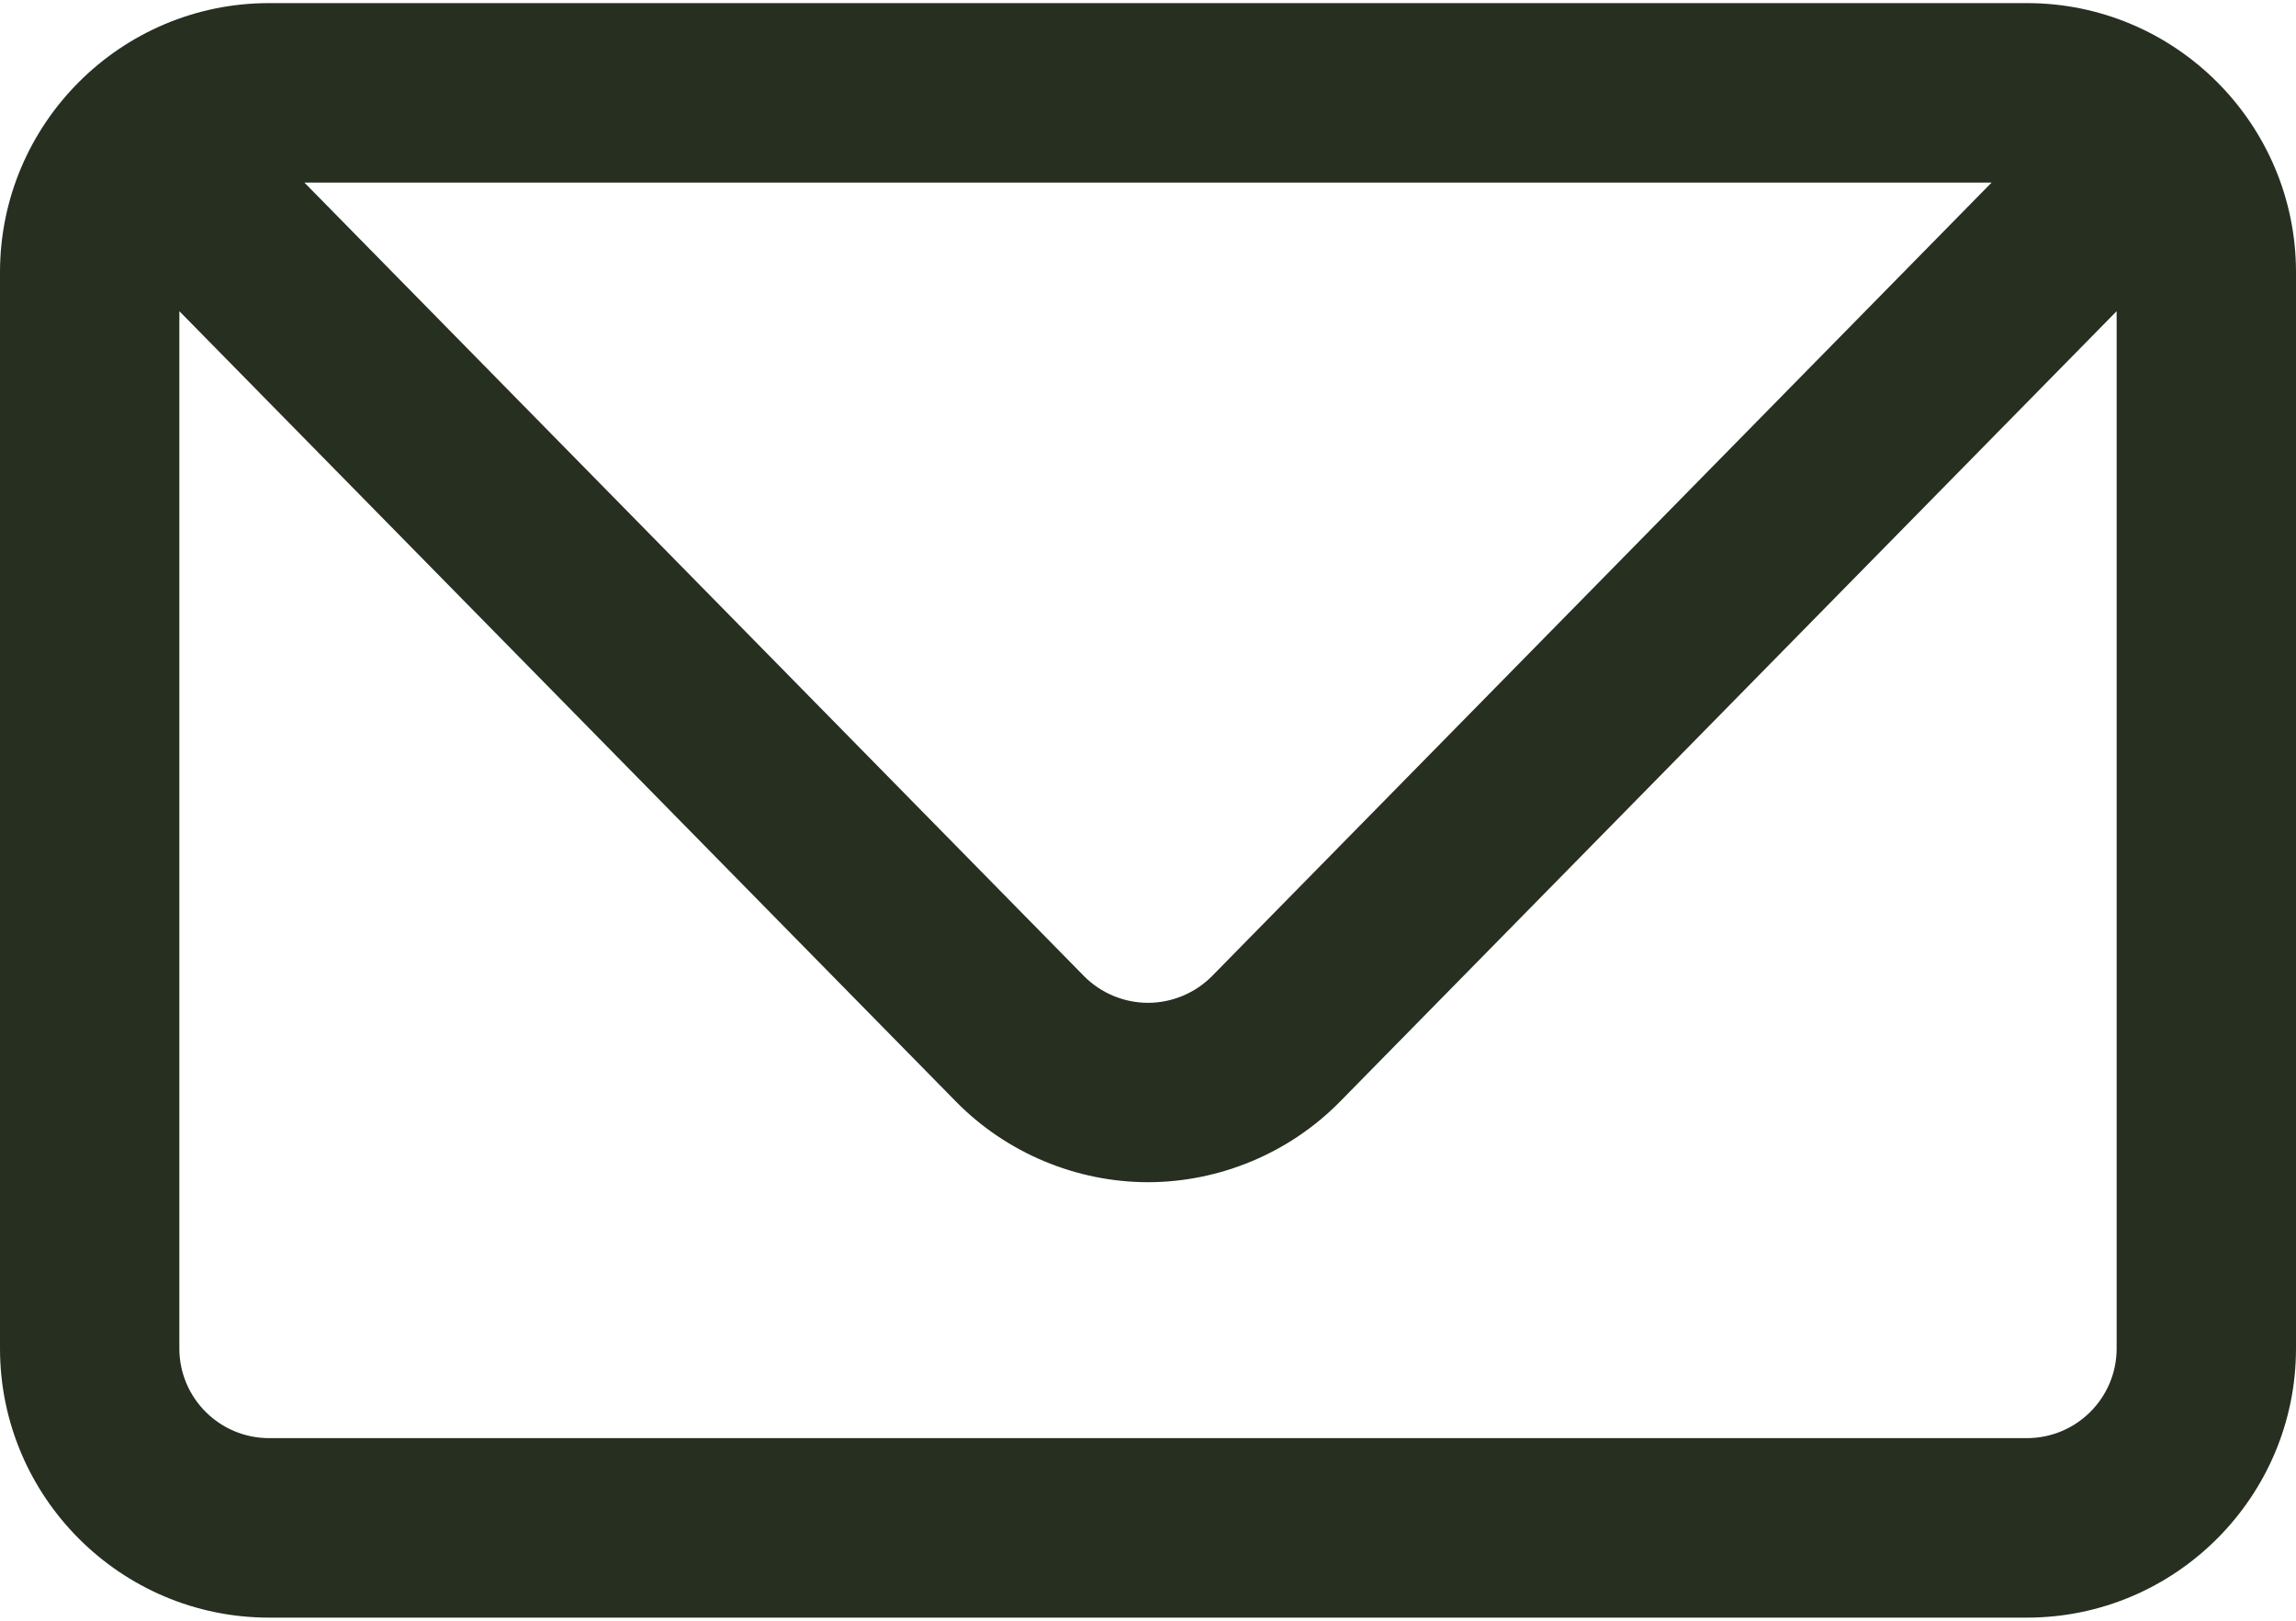 <svg width="17" height="12" viewBox="0 0 17 12" fill="none" xmlns="http://www.w3.org/2000/svg">
<path d="M15.008 0.023H1.992C0.894 0.023 0 0.917 0 2.016V9.984C0 11.083 0.894 11.977 1.992 11.977H15.008C16.106 11.977 17 11.083 17 9.984V2.016C17 0.917 16.106 0.023 15.008 0.023ZM14.746 1.352L8.974 7.227C8.85 7.353 8.677 7.425 8.5 7.425C8.323 7.425 8.15 7.353 8.026 7.227L2.254 1.352H14.746ZM15.672 9.984C15.672 10.351 15.374 10.648 15.008 10.648H1.992C1.626 10.648 1.328 10.351 1.328 9.984V2.304L7.079 8.157C7.451 8.536 7.969 8.753 8.5 8.753C9.031 8.753 9.549 8.536 9.921 8.157L15.672 2.304V9.984Z" fill="#262F20"/>
</svg>
